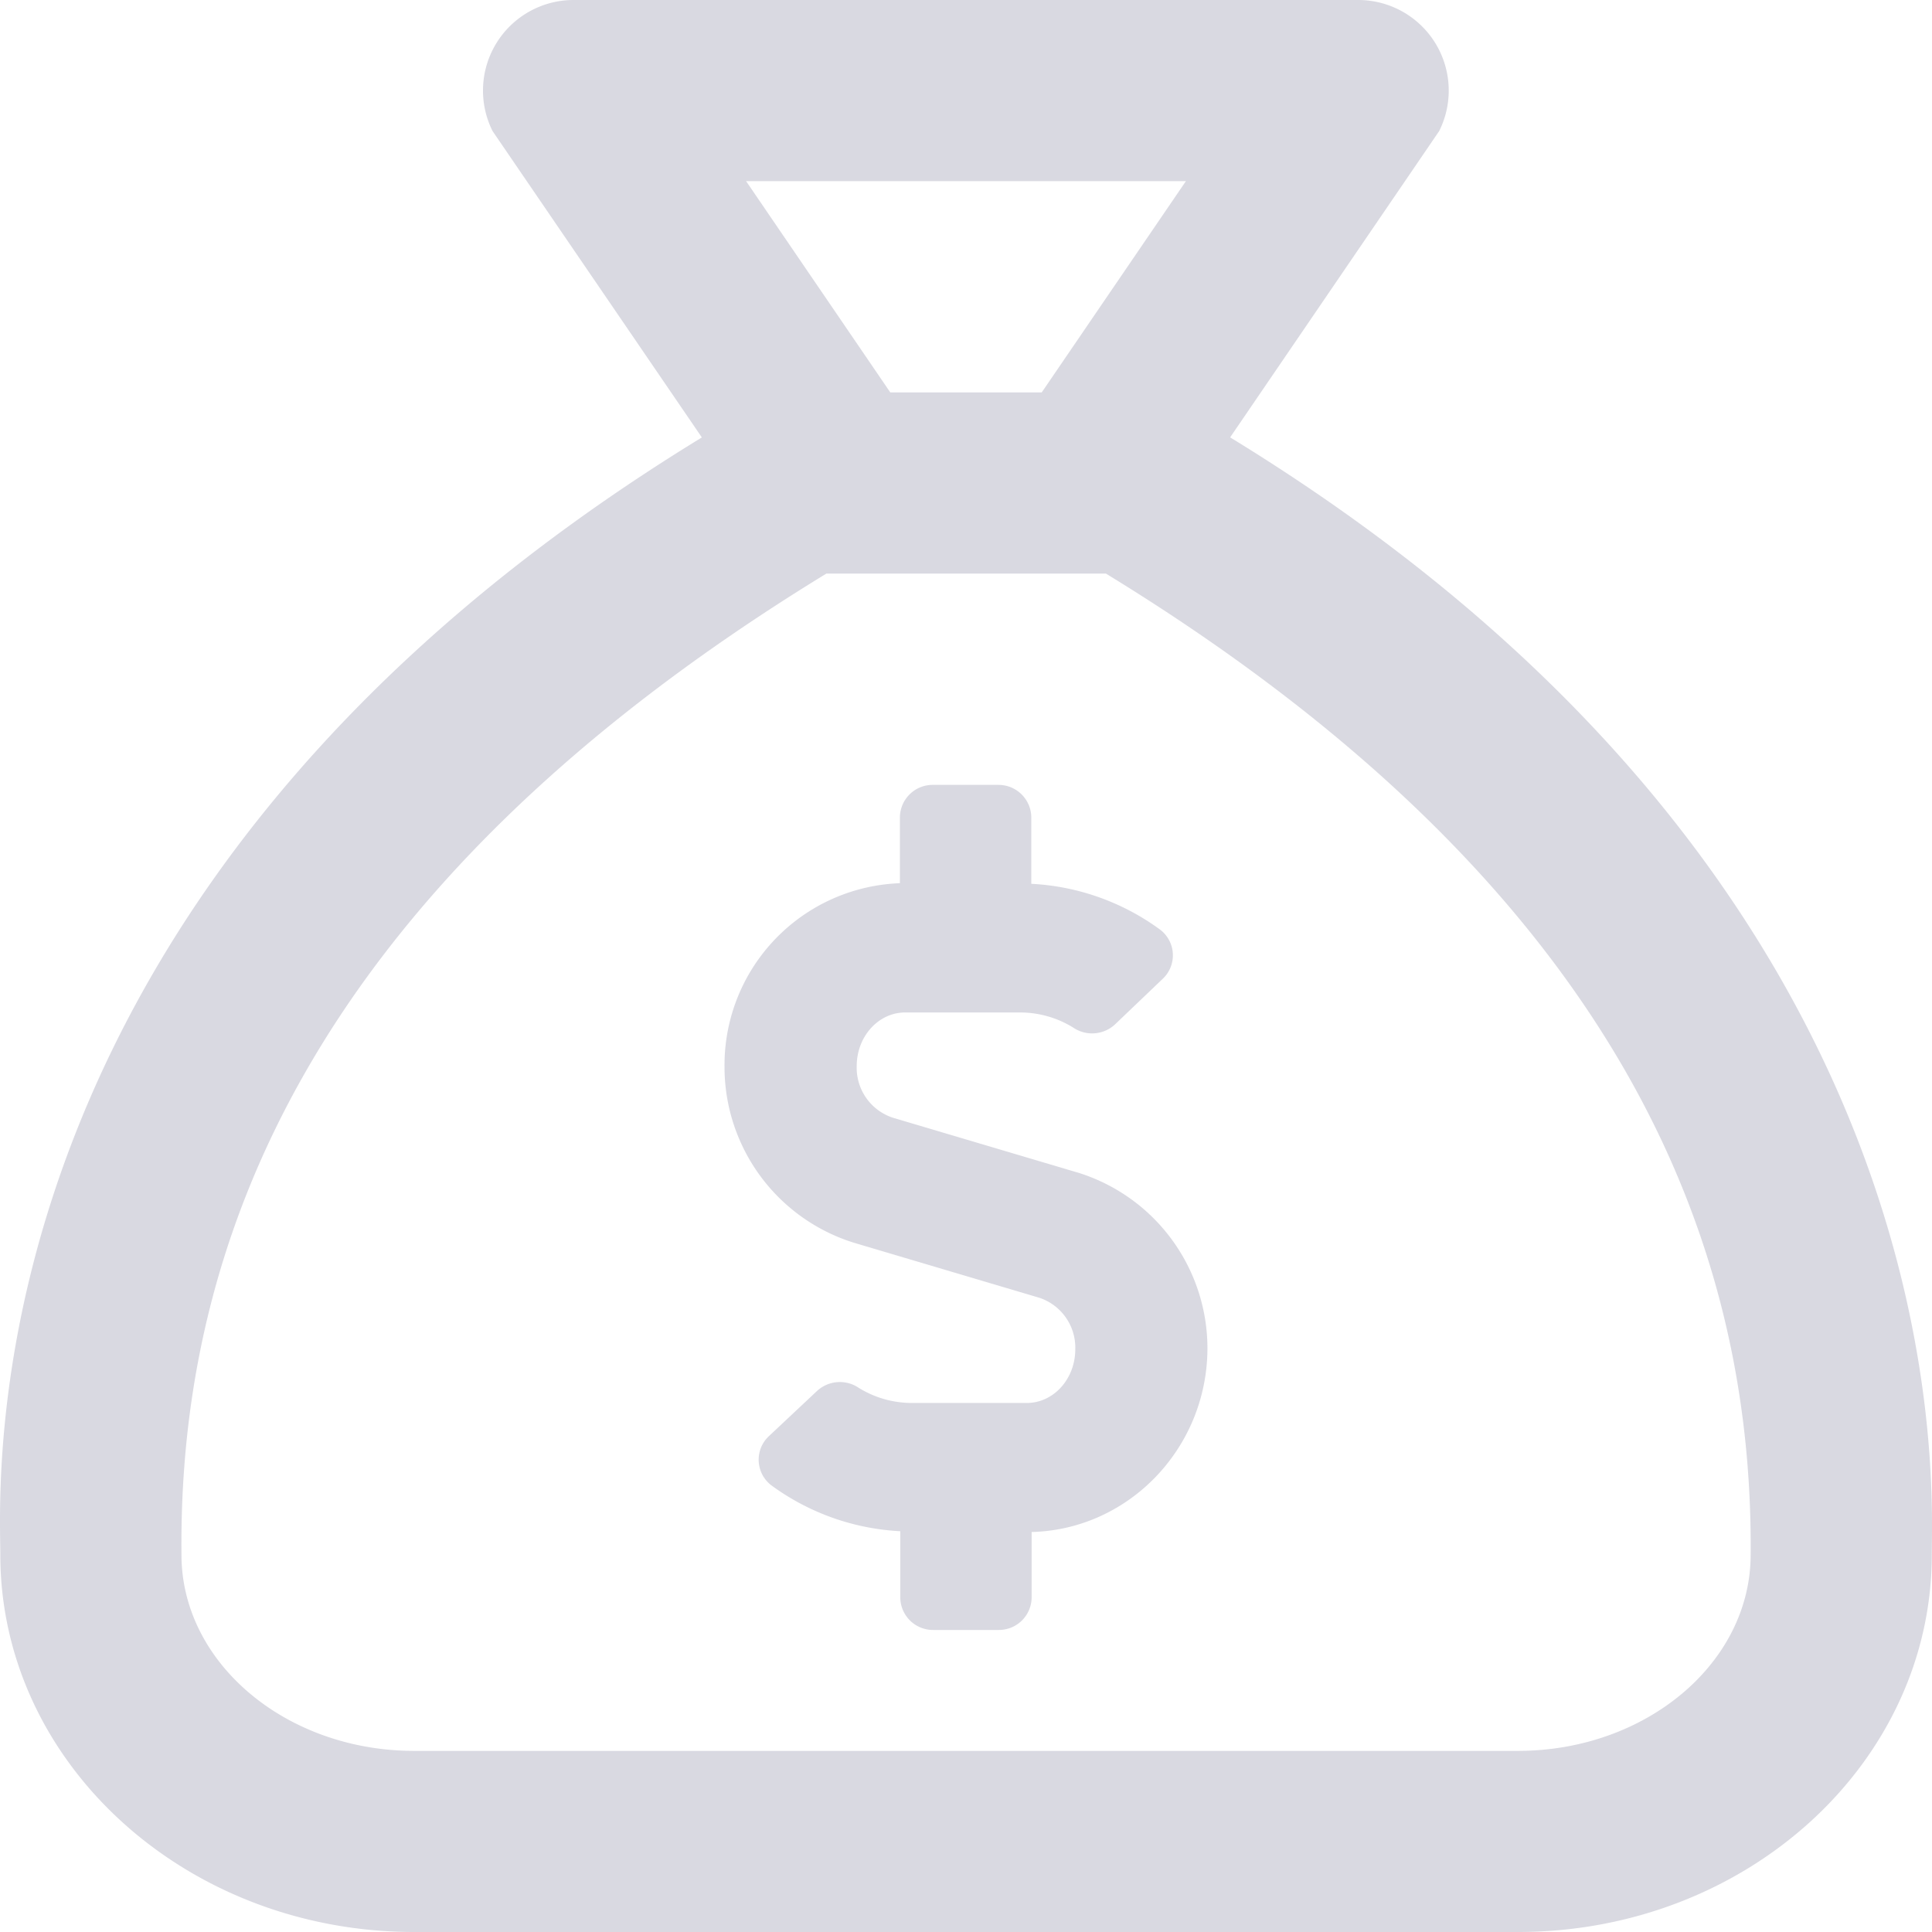 <?xml version="1.0" encoding="UTF-8"?> <svg xmlns="http://www.w3.org/2000/svg" width="265" height="264.998" viewBox="0 0 265 264.998"><path id="Path_33" data-name="Path 33" d="M168.727,59.992,197.4,17.975A12.422,12.422,0,0,0,186.325,0H78.67A12.422,12.422,0,0,0,67.557,17.975L96.267,60C-5.084,121.972.04,202.915.04,213.241.04,241.826,25.458,265,56.812,265H208.2c31.349,0,56.768-23.172,56.768-51.757C264.965,203.1,269.52,121.63,168.727,59.992Zm-6.066-35.148L142.88,53.828H122.115L102.333,24.844Zm77.46,188.4c0,14.839-14.321,26.914-31.924,26.914H56.812c-17.6,0-31.924-12.075-31.924-26.914-.424-41.924,16.888-90.808,88.459-134.569h38.342C222.9,122.241,240.468,171.281,240.122,213.241Zm-92.3-52.41-25.361-7.526a7.208,7.208,0,0,1-4.953-7.08c0-4.068,2.986-7.355,6.646-7.355h15.833a13.876,13.876,0,0,1,7.21,2.07,4.617,4.617,0,0,0,5.693-.388l6.594-6.3a4.42,4.42,0,0,0-.342-6.728,32.669,32.669,0,0,0-17.686-6.3v-9.109a4.5,4.5,0,0,0-4.508-4.461h-9.016a4.493,4.493,0,0,0-4.5,4.461v9.026a24.972,24.972,0,0,0-24.057,25.139,25.26,25.26,0,0,0,17.8,24.191L142.533,178a7.2,7.2,0,0,1,4.953,7.075c0,4.073-2.986,7.36-6.646,7.36H125a13.83,13.83,0,0,1-7.21-2.07,4.617,4.617,0,0,0-5.693.393L105.449,197a4.42,4.42,0,0,0,.342,6.728,32.71,32.71,0,0,0,17.691,6.3v9.083a4.493,4.493,0,0,0,4.5,4.461H137a4.493,4.493,0,0,0,4.5-4.462v-8.975c13.3-.331,24.057-11.48,24.114-25.133A25.243,25.243,0,0,0,147.823,160.831Z" transform="translate(0.003)" fill="#000439" opacity="0.151"></path></svg> 